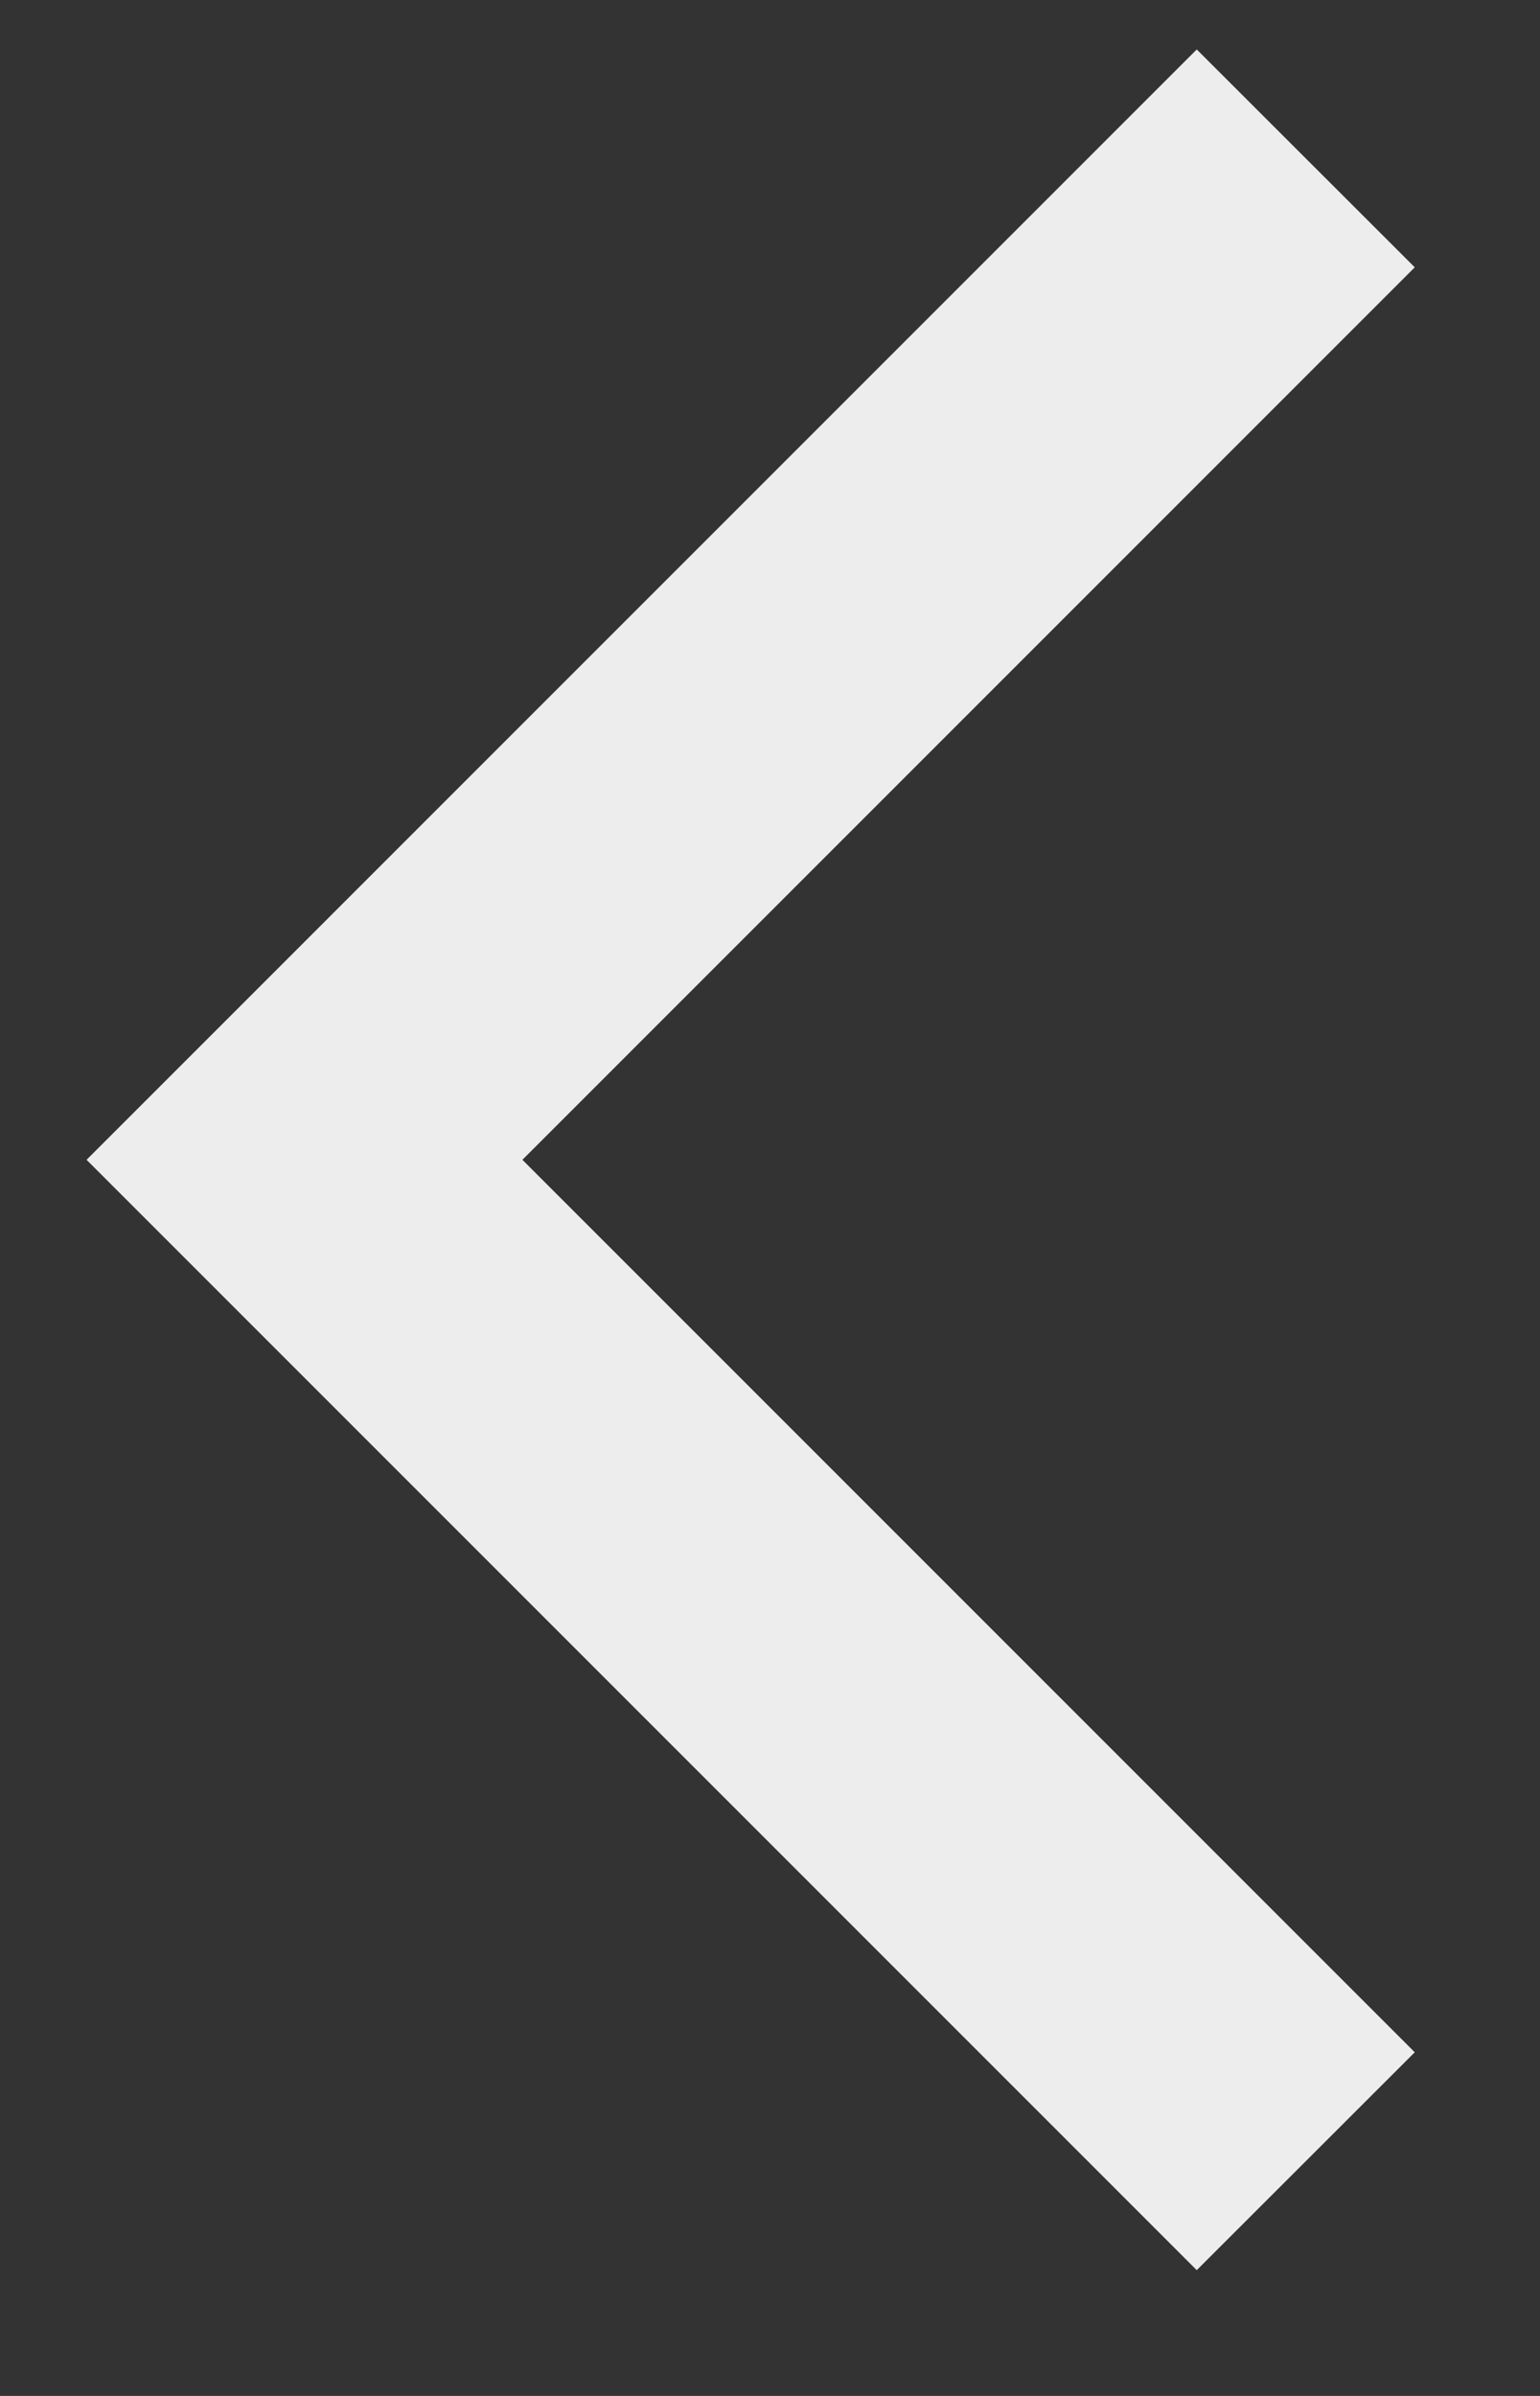 <svg width="9" height="14" viewBox="0 0 9 14" fill="none" xmlns="http://www.w3.org/2000/svg">
<rect x="0" y="0" width="9" height="14" fill="#333333" stroke="none"/>
<path fill-rule="evenodd" clip-rule="evenodd" d="M6.994 0.289L8.268 1.562L3.053 6.777L8.268 11.992L6.994 13.265L0.506 6.777L6.994 0.289Z" fill="#EDEDED"/>
</svg>
